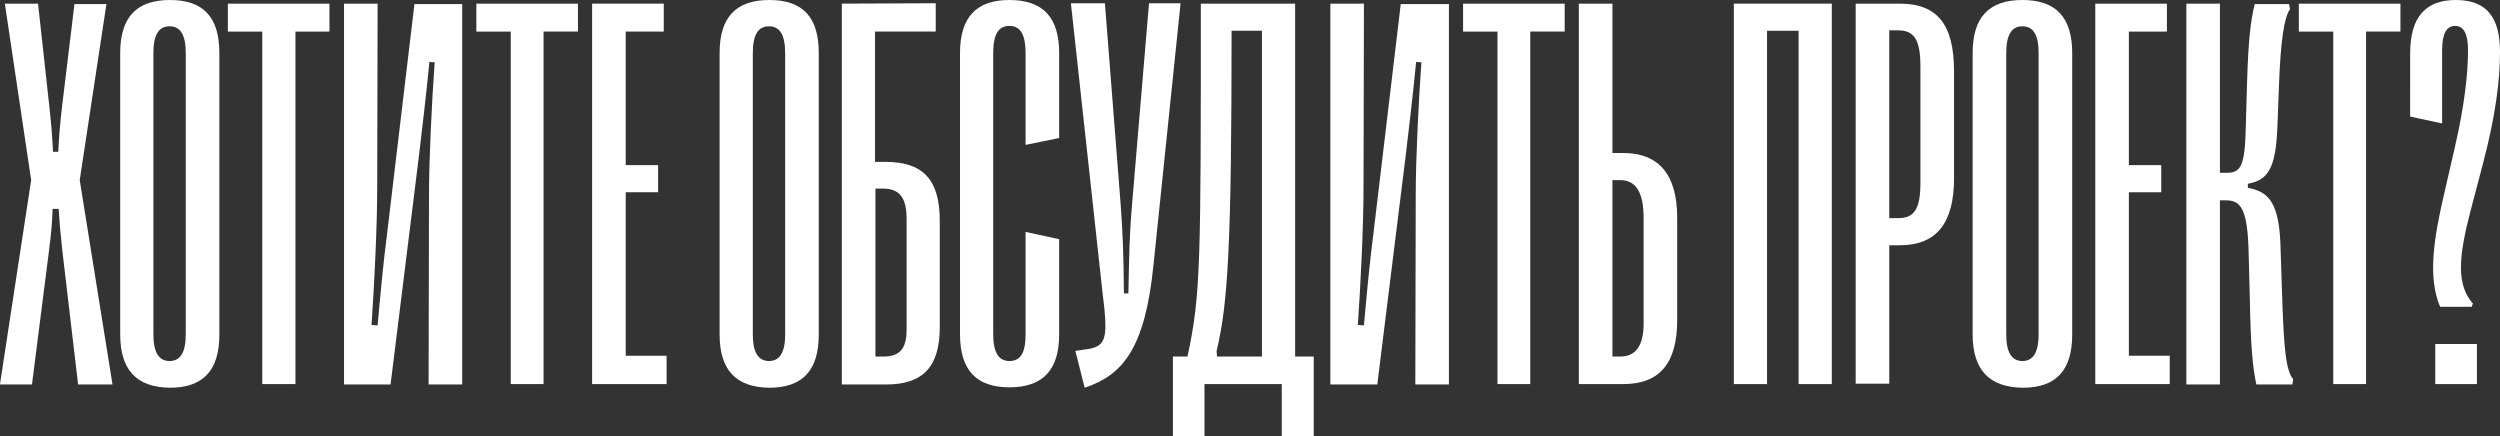 <?xml version="1.0" encoding="UTF-8"?> <!-- Generator: Adobe Illustrator 27.0.0, SVG Export Plug-In . SVG Version: 6.00 Build 0) --> <svg xmlns="http://www.w3.org/2000/svg" xmlns:xlink="http://www.w3.org/1999/xlink" id="Layer_1" x="0px" y="0px" viewBox="0 0 617.7 107.8" style="enable-background:new 0 0 617.7 107.8;" xml:space="preserve"><rect x="0" y="0" width="617.7" height="107.8" fill="#333333" stroke="none"/> <style type="text/css"> .st0{fill:#FFFFFF;} </style> <g> <path class="st0" d="M0,94.9l7.7-50.4L1.2,0.9h8.2l2.8,25.5c0.4,3.7,0.7,6.8,0.9,11.1h1.3c0.2-4.2,0.5-7.4,0.9-10.9l3.1-25.6h7.9 l-6.6,43.5l8.1,50.5h-8.5l-3.9-33.1c-0.5-4.5-0.7-7-0.9-10.3H13c-0.1,3.3-0.3,5.7-0.9,10.4l-4.2,33H0z"></path> <path class="st0" d="M29.7,82.6V13.1C29.7,4.3,33.7,0,42,0c8.3,0,12.2,4.3,12.2,13.1v69.6c0,8.8-4,13.1-12.2,13.1 C33.7,95.7,29.7,91.4,29.7,82.6z M45.9,82.6V13.2c0-4.6-1.3-6.7-4-6.7s-4,2.1-4,6.7v69.4c0,4.4,1.3,6.6,4,6.6S45.9,87,45.9,82.6z"></path> <path class="st0" d="M64.8,94.9V7.8h-8.5V0.9h25.1v6.9H73v87.1H64.8z"></path> <path class="st0" d="M85,94.9v-94h8.3l-0.1,45.2c0,10-0.7,23.8-1.4,34.2l1.5,0.1c0.8-8.9,1.5-16.2,2.3-22.3l6.8-57.1h11.8v94h-8.3 l0.1-46.9c0-8.7,0.7-23,1.4-32.7l-1.3-0.1c-1,10.1-1.7,15.6-2.6,23.3l-7,56.4H85z"></path> <path class="st0" d="M126.2,94.9V7.8h-8.5V0.9h25.1v6.9h-8.5v87.1H126.2z"></path> <path class="st0" d="M146.3,94.9v-94H164v6.9h-9.4v33h8v6.7h-8v40.4h10.1v7H146.3z"></path> <path class="st0" d="M177.8,82.6V13.1c0-8.8,4-13.1,12.3-13.1c8.3,0,12.2,4.3,12.2,13.1v69.6c0,8.8-4,13.1-12.2,13.1 C181.8,95.7,177.8,91.4,177.8,82.6z M194,82.6V13.2c0-4.6-1.3-6.7-4-6.7s-4,2.1-4,6.7v69.4c0,4.4,1.3,6.6,4,6.6S194,87,194,82.6z"></path> <path class="st0" d="M208,94.9v-94l23.2-0.1v7h-15v32.2h2.6c9.3,0,13.4,4.4,13.4,14.6v26.2c0,9.8-4.1,14.2-13.3,14.2H208z M216.3,88.1h1.9c4.1,0,5.8-1.9,5.8-6.6V54.1c0-5.2-1.7-7.5-5.8-7.5h-1.9V88.1z"></path> <path class="st0" d="M237.2,82.6V13.1c0-8.8,4-13.1,12.2-13.1c8.3,0,12.3,4.3,12.3,13.1v21l-8.3,1.7V13.1c0-4.6-1.3-6.7-4-6.7 c-2.7,0-4,2.1-4,6.7v69.5c0,4.4,1.3,6.6,4,6.6c2.8,0,4-2.1,4-6.6V57.3l8.3,1.8v23.5c0,8.8-4,13.1-12.3,13.1 C241.2,95.7,237.2,91.4,237.2,82.6z"></path> <path class="st0" d="M265.7,86.7l3.4-0.5c4-0.7,4.4-3,3.8-9.7l-0.5-4.3l-7.8-71.4h8.4l3.9,49.8c0.5,6.8,0.7,11.9,0.8,21.9h1.1 c0.2-10,0.3-15.1,0.9-21.9l4.2-49.8h7.8L285,65.5c-2.1,20.8-7.7,27.2-17,30.3L265.7,86.7z"></path> <path class="st0" d="M289.8,107.8V88.1h3.6c3.3-15.2,3.3-23.2,3.3-87.2H320v87.2h4.6v19.7h-7.9V94.9h-19.1v12.9H289.8z M300.7,88.1 h11.1V7.6h-7.5c0,52.9-0.9,67.6-3.7,79.1L300.7,88.1z"></path> <path class="st0" d="M328.7,94.9v-94h8.3l-0.1,45.2c0,10-0.7,23.8-1.4,34.2l1.5,0.1c0.8-8.9,1.5-16.2,2.3-22.3l6.8-57.1H358v94 h-8.3l0.1-46.9c0-8.7,0.7-23,1.4-32.7l-1.3-0.1c-1,10.1-1.7,15.6-2.6,23.3l-7,56.4H328.7z"></path> <path class="st0" d="M370,94.9V7.8h-8.5V0.9h25.1v6.9h-8.5v87.1H370z"></path> <path class="st0" d="M390.1,94.9v-94h8.3v36.9h2.6c9.1,0,13.4,5.6,13.4,16v25.3c0,10.6-4.3,15.8-13.3,15.8H390.1z M398.4,88.1h1.9 c3.8,0,5.8-2.6,5.8-8.1V53.8c0-6.6-2.1-9.3-5.8-9.3h-1.9V88.1z"></path> <path class="st0" d="M428.4,94.9v-94h24.2v94h-8.2V7.6h-7.8v87.3H428.4z"></path> <path class="st0" d="M458.5,94.9v-94h10.9c9.3,0,13.4,5.2,13.4,16.7v26.5c0,11.1-4.4,16.5-13.4,16.5h-2.6v34.2H458.5z M466.8,53.9 h2.2c4,0,5.5-2.3,5.5-8.7V16.4c0-6.5-1.5-8.9-5.5-8.9h-2.2V53.9z"></path> <path class="st0" d="M487.4,82.6V13.1c0-8.8,4-13.1,12.3-13.1C508,0,512,4.3,512,13.1v69.6c0,8.8-4,13.1-12.2,13.1 C491.5,95.7,487.4,91.4,487.4,82.6z M503.7,82.6V13.2c0-4.6-1.3-6.7-4-6.7s-4,2.1-4,6.7v69.4c0,4.4,1.3,6.6,4,6.6 S503.7,87,503.7,82.6z"></path> <path class="st0" d="M517.7,94.9v-94h17.7v6.9H526v33h8v6.7h-8v40.4h10.1v7H517.7z"></path> <path class="st0" d="M540.2,94.9v-94h8.3v41.8h1.5c3.6,0,4.7-1.3,4.9-11.7l0.3-10.5c0.3-10.4,0.9-15.6,1.9-19.5h8.5l0.2,1.3 c-1.5,2.1-2.3,8.1-2.7,18.5l-0.4,10.5c-0.4,10.5-2.4,13.2-7.3,14.1v1c5.2,1,7.9,3.6,8.1,15.6l0.4,12c0.4,12,0.9,17.6,2.7,19.7 l-0.2,1.3h-8.9c-0.9-4.2-1.4-9.3-1.6-20.7l-0.3-11.5c-0.2-11.5-2.1-13.3-5.6-13.3h-1.5v45.5H540.2z"></path> <path class="st0" d="M576.5,94.9V7.8H568V0.9h25.1v6.9h-8.5v87.1H576.5z"></path> <path class="st0" d="M602.9,75.8c-3-7.1-1.7-16.4,1-27.9l2.6-11.3c2.4-10.4,3.3-18.3,3.3-24.2c0-4.1-1.1-6-3.2-6 c-2.1,0-3.2,1.9-3.2,6v18.1l-7.9-1.7V13.2c0-9.1,3.9-13.2,11.3-13.2c7.5,0,10.9,4.2,10.9,12.8c0,7.1-1.1,15.8-4.2,27.6l-3,11.4 c-3.1,11.8-3.6,18.5,0.5,23.2l-0.3,0.8H602.9z M601.7,94.9v-9.9H612v9.9H601.7z"></path> </g> </svg> 